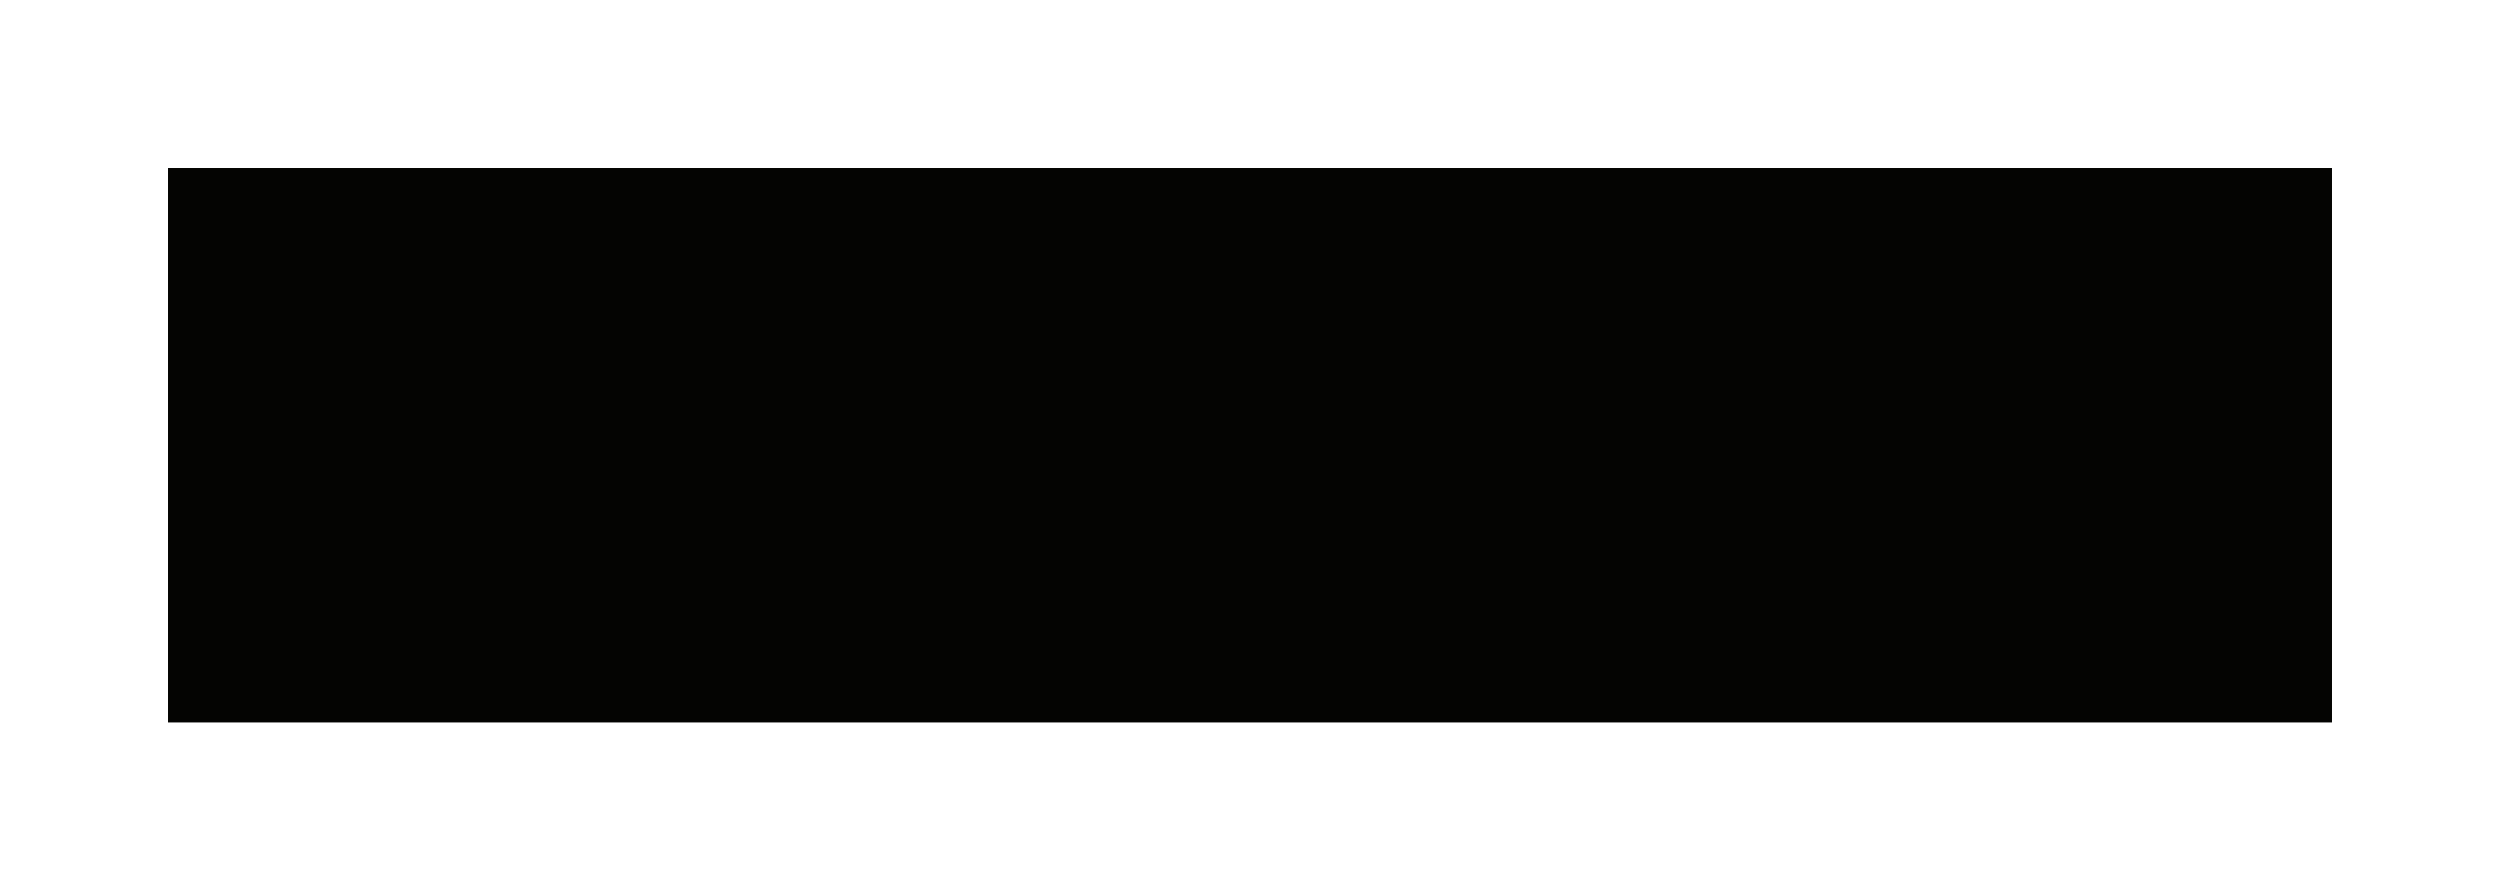<?xml version="1.0" encoding="UTF-8"?> <svg xmlns="http://www.w3.org/2000/svg" width="744" height="265" viewBox="0 0 744 265" fill="none"><g filter="url(#filter0_f_985_1965)"><rect x="50" y="50" width="644" height="165" fill="#040402"></rect></g><defs><filter id="filter0_f_985_1965" x="0" y="0" width="744" height="265" filterUnits="userSpaceOnUse" color-interpolation-filters="sRGB"><feFlood flood-opacity="0" result="BackgroundImageFix"></feFlood><feBlend mode="normal" in="SourceGraphic" in2="BackgroundImageFix" result="shape"></feBlend><feGaussianBlur stdDeviation="25" result="effect1_foregroundBlur_985_1965"></feGaussianBlur></filter></defs></svg> 